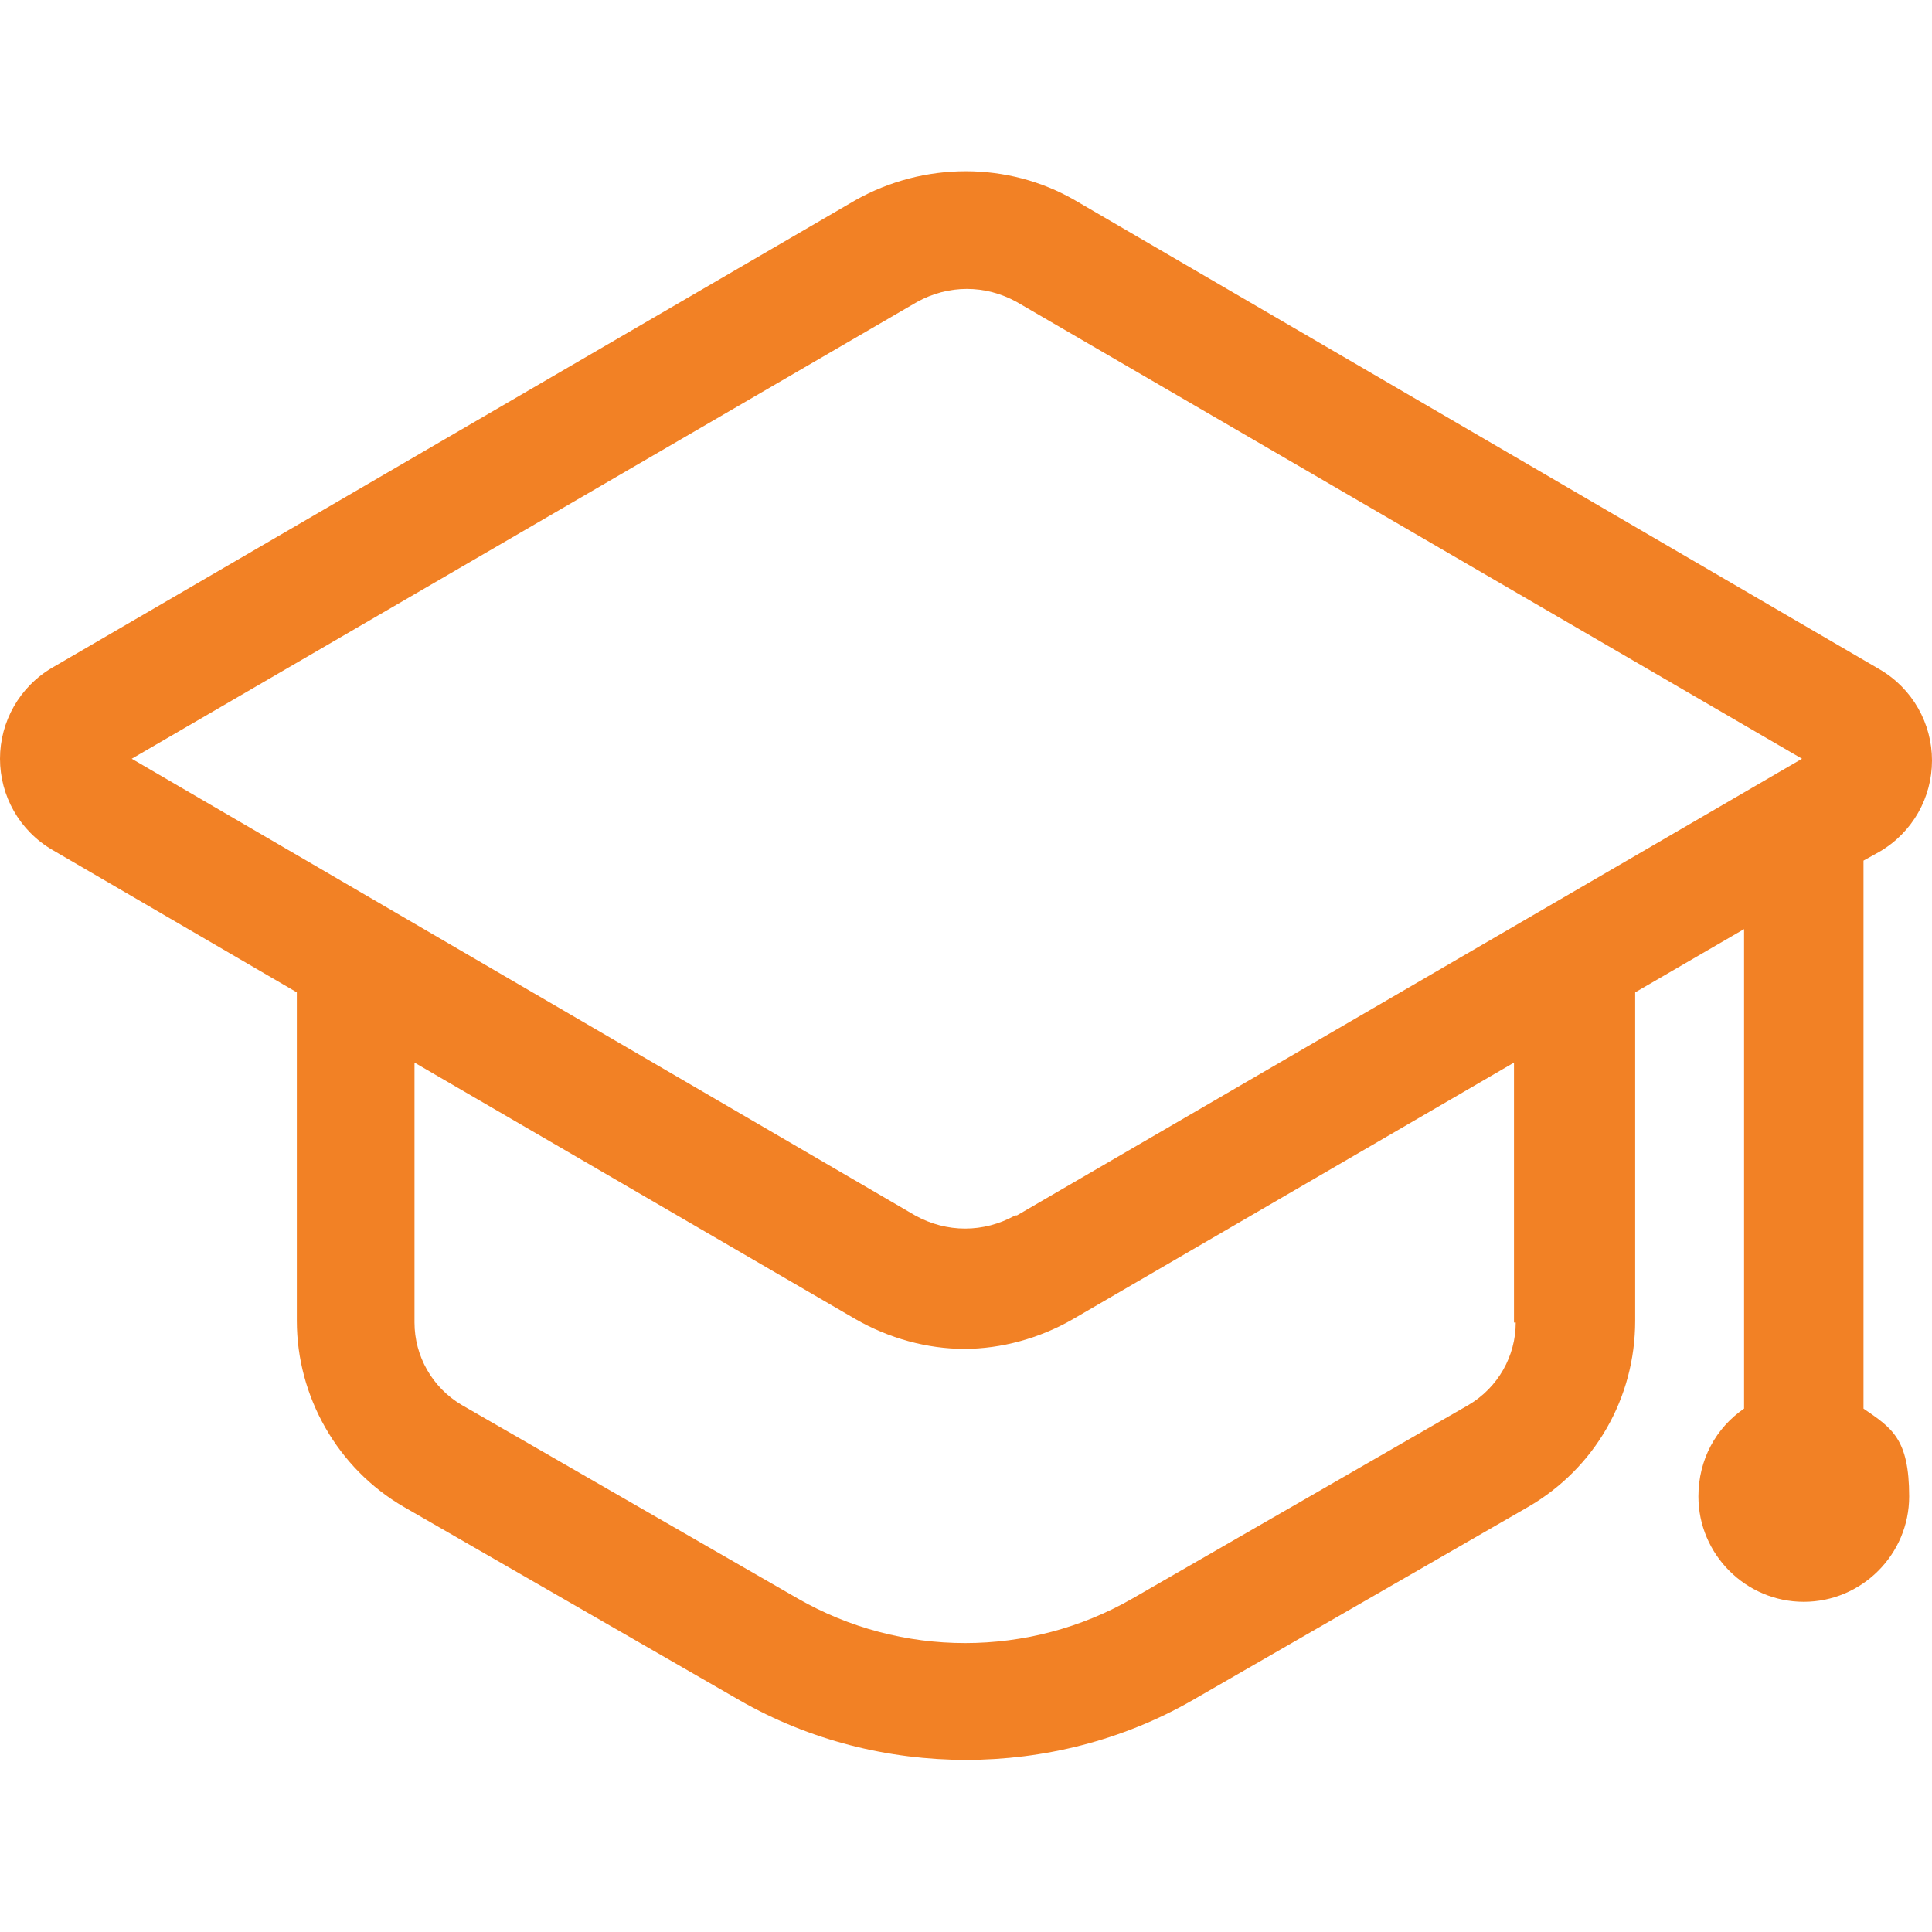 <?xml version="1.0" encoding="UTF-8"?> <svg xmlns="http://www.w3.org/2000/svg" id="Layer_1" version="1.1" viewBox="0 0 110 110"><defs><style> .st0 { fill: #f28125; } </style></defs><path class="st0" d="M106.1,80.2v-31.2l.9-.5c1.9-1.1,3-3.1,3-5.2s-1.1-4.1-3-5.2L61.2,11.4c-3.8-2.2-8.6-2.2-12.5,0L3,38c-1.9,1.1-3,3.1-3,5.2s1.1,4.1,3,5.2l13.9,8.1v18.7c0,4.3,2.3,8.4,6.1,10.6l19.1,11c4,2.3,8.5,3.4,12.9,3.4s8.9-1.1,12.9-3.4l19.1-11c3.8-2.2,6.1-6.2,6.1-10.6v-18.7l6.2-3.6v27.3c-1.6,1.1-2.6,2.9-2.6,5,0,3.3,2.7,6,6,6s6-2.7,6-6-1-3.9-2.6-5h0ZM86.3,75.3h0c0,1.9-1,3.7-2.7,4.7l-19.1,11c-5.9,3.4-13.2,3.4-19.1,0l-19.1-11c-1.7-1-2.7-2.8-2.7-4.7v-14.8l25.1,14.6c1.9,1.1,4.1,1.7,6.2,1.7s4.3-.6,6.2-1.7l25.1-14.6v14.8ZM57.8,69.2c-1.8,1-3.9,1-5.7,0L7.5,43.2l44.7-26c1.8-1,3.9-1,5.7,0l44.7,26-44.7,26Z"></path></svg> 